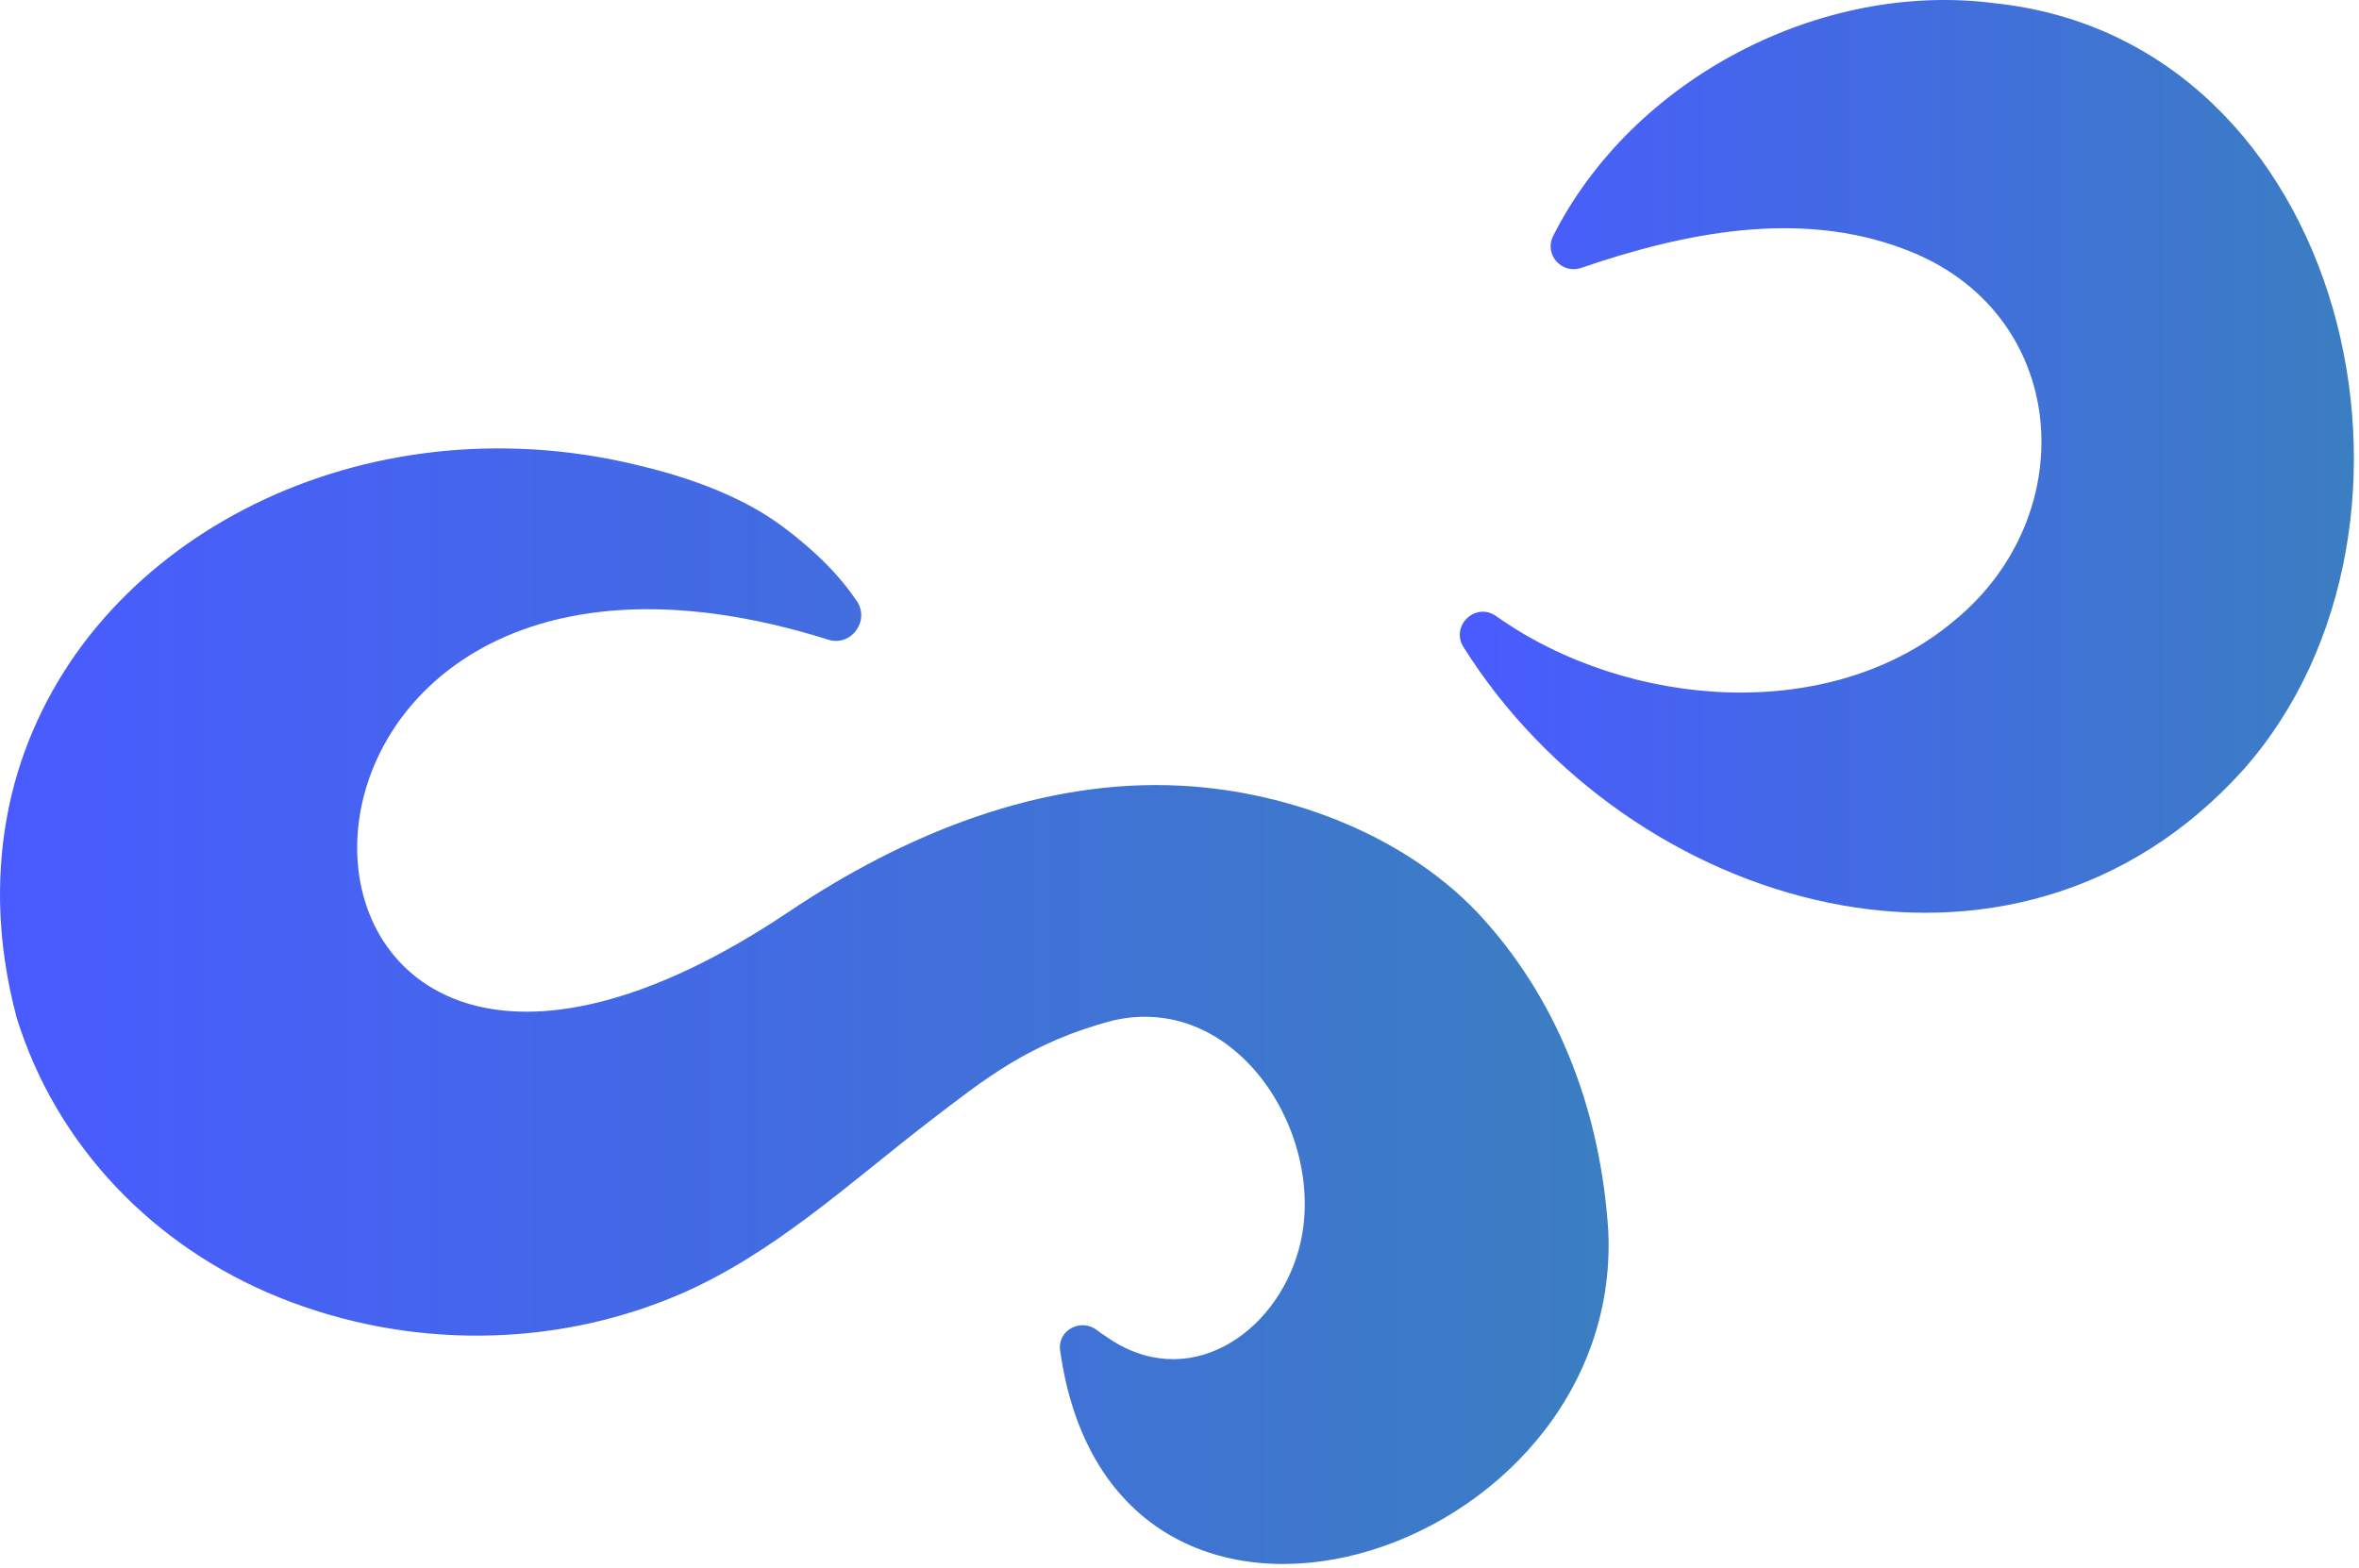 <svg width="179" height="119" viewBox="0 0 179 119" fill="none" xmlns="http://www.w3.org/2000/svg">
<path d="M83.267 100.971C82.037 99.991 80.222 100.942 80.442 102.493C84.409 130.754 123.163 118.364 122.036 93.438C121.479 84.705 118.493 76.368 112.622 69.814C106.985 63.51 98.01 60.087 89.695 59.633C78.992 59.048 68.612 63.319 59.871 69.185C16.535 98.251 14.837 33.464 62.844 48.545C64.586 49.101 66.05 47.097 64.996 45.59L64.966 45.547C64.117 44.303 63.122 43.177 62.024 42.153C60.633 40.88 59.169 39.696 57.544 38.745C54.733 37.121 51.614 36.068 48.466 35.322C47.998 35.205 47.529 35.102 47.061 35C42.142 33.961 37.047 33.742 32.054 34.415C27.355 35.044 22.743 36.463 18.526 38.657C14.5 40.749 10.825 43.557 7.838 46.98C4.881 50.359 2.641 54.338 1.338 58.639C-0.053 63.246 -0.331 68.147 0.372 72.901C0.577 74.349 0.884 75.768 1.25 77.187C4.266 86.987 11.704 94.638 21.162 98.456C30.883 102.39 42.01 102.361 51.629 98.207C58.7 95.15 64.425 89.796 70.471 85.144C74.688 81.911 78.114 79.103 84.497 77.435C94.014 75.285 100.836 86.388 98.567 94.769C96.795 101.308 90.046 105.784 83.897 101.41C83.677 101.279 83.472 101.132 83.267 100.971Z" fill="url(#paint0_linear_96_703)"/>
<path d="M113.53 46.761C111.963 45.649 110.031 47.507 111.055 49.116C123.544 69.01 152.737 77.859 170.248 58.39C186.645 39.827 178.198 3.067 151.347 0.244C138.155 -1.467 123.881 5.964 117.849 17.915C117.146 19.304 118.507 20.84 119.986 20.328C127.848 17.637 136.545 15.896 144.465 18.895C157.042 23.561 158.198 39.037 148.243 47.141C138.917 54.967 123.544 53.855 113.53 46.761Z" fill="url(#paint1_linear_96_703)"/>
<defs>
<linearGradient id="paint0_linear_96_703" x1="0.002" y1="76.379" x2="122.067" y2="76.379" gradientUnits="userSpaceOnUse">
<stop stop-color="#495BFF"/>
<stop offset="1" stop-color="#3B7EC1"/>
</linearGradient>
<linearGradient id="paint1_linear_96_703" x1="110.769" y1="34.65" x2="178.616" y2="34.65" gradientUnits="userSpaceOnUse">
<stop stop-color="#495BFF"/>
<stop offset="1" stop-color="#3B7EC1"/>
</linearGradient>
</defs>
</svg>

